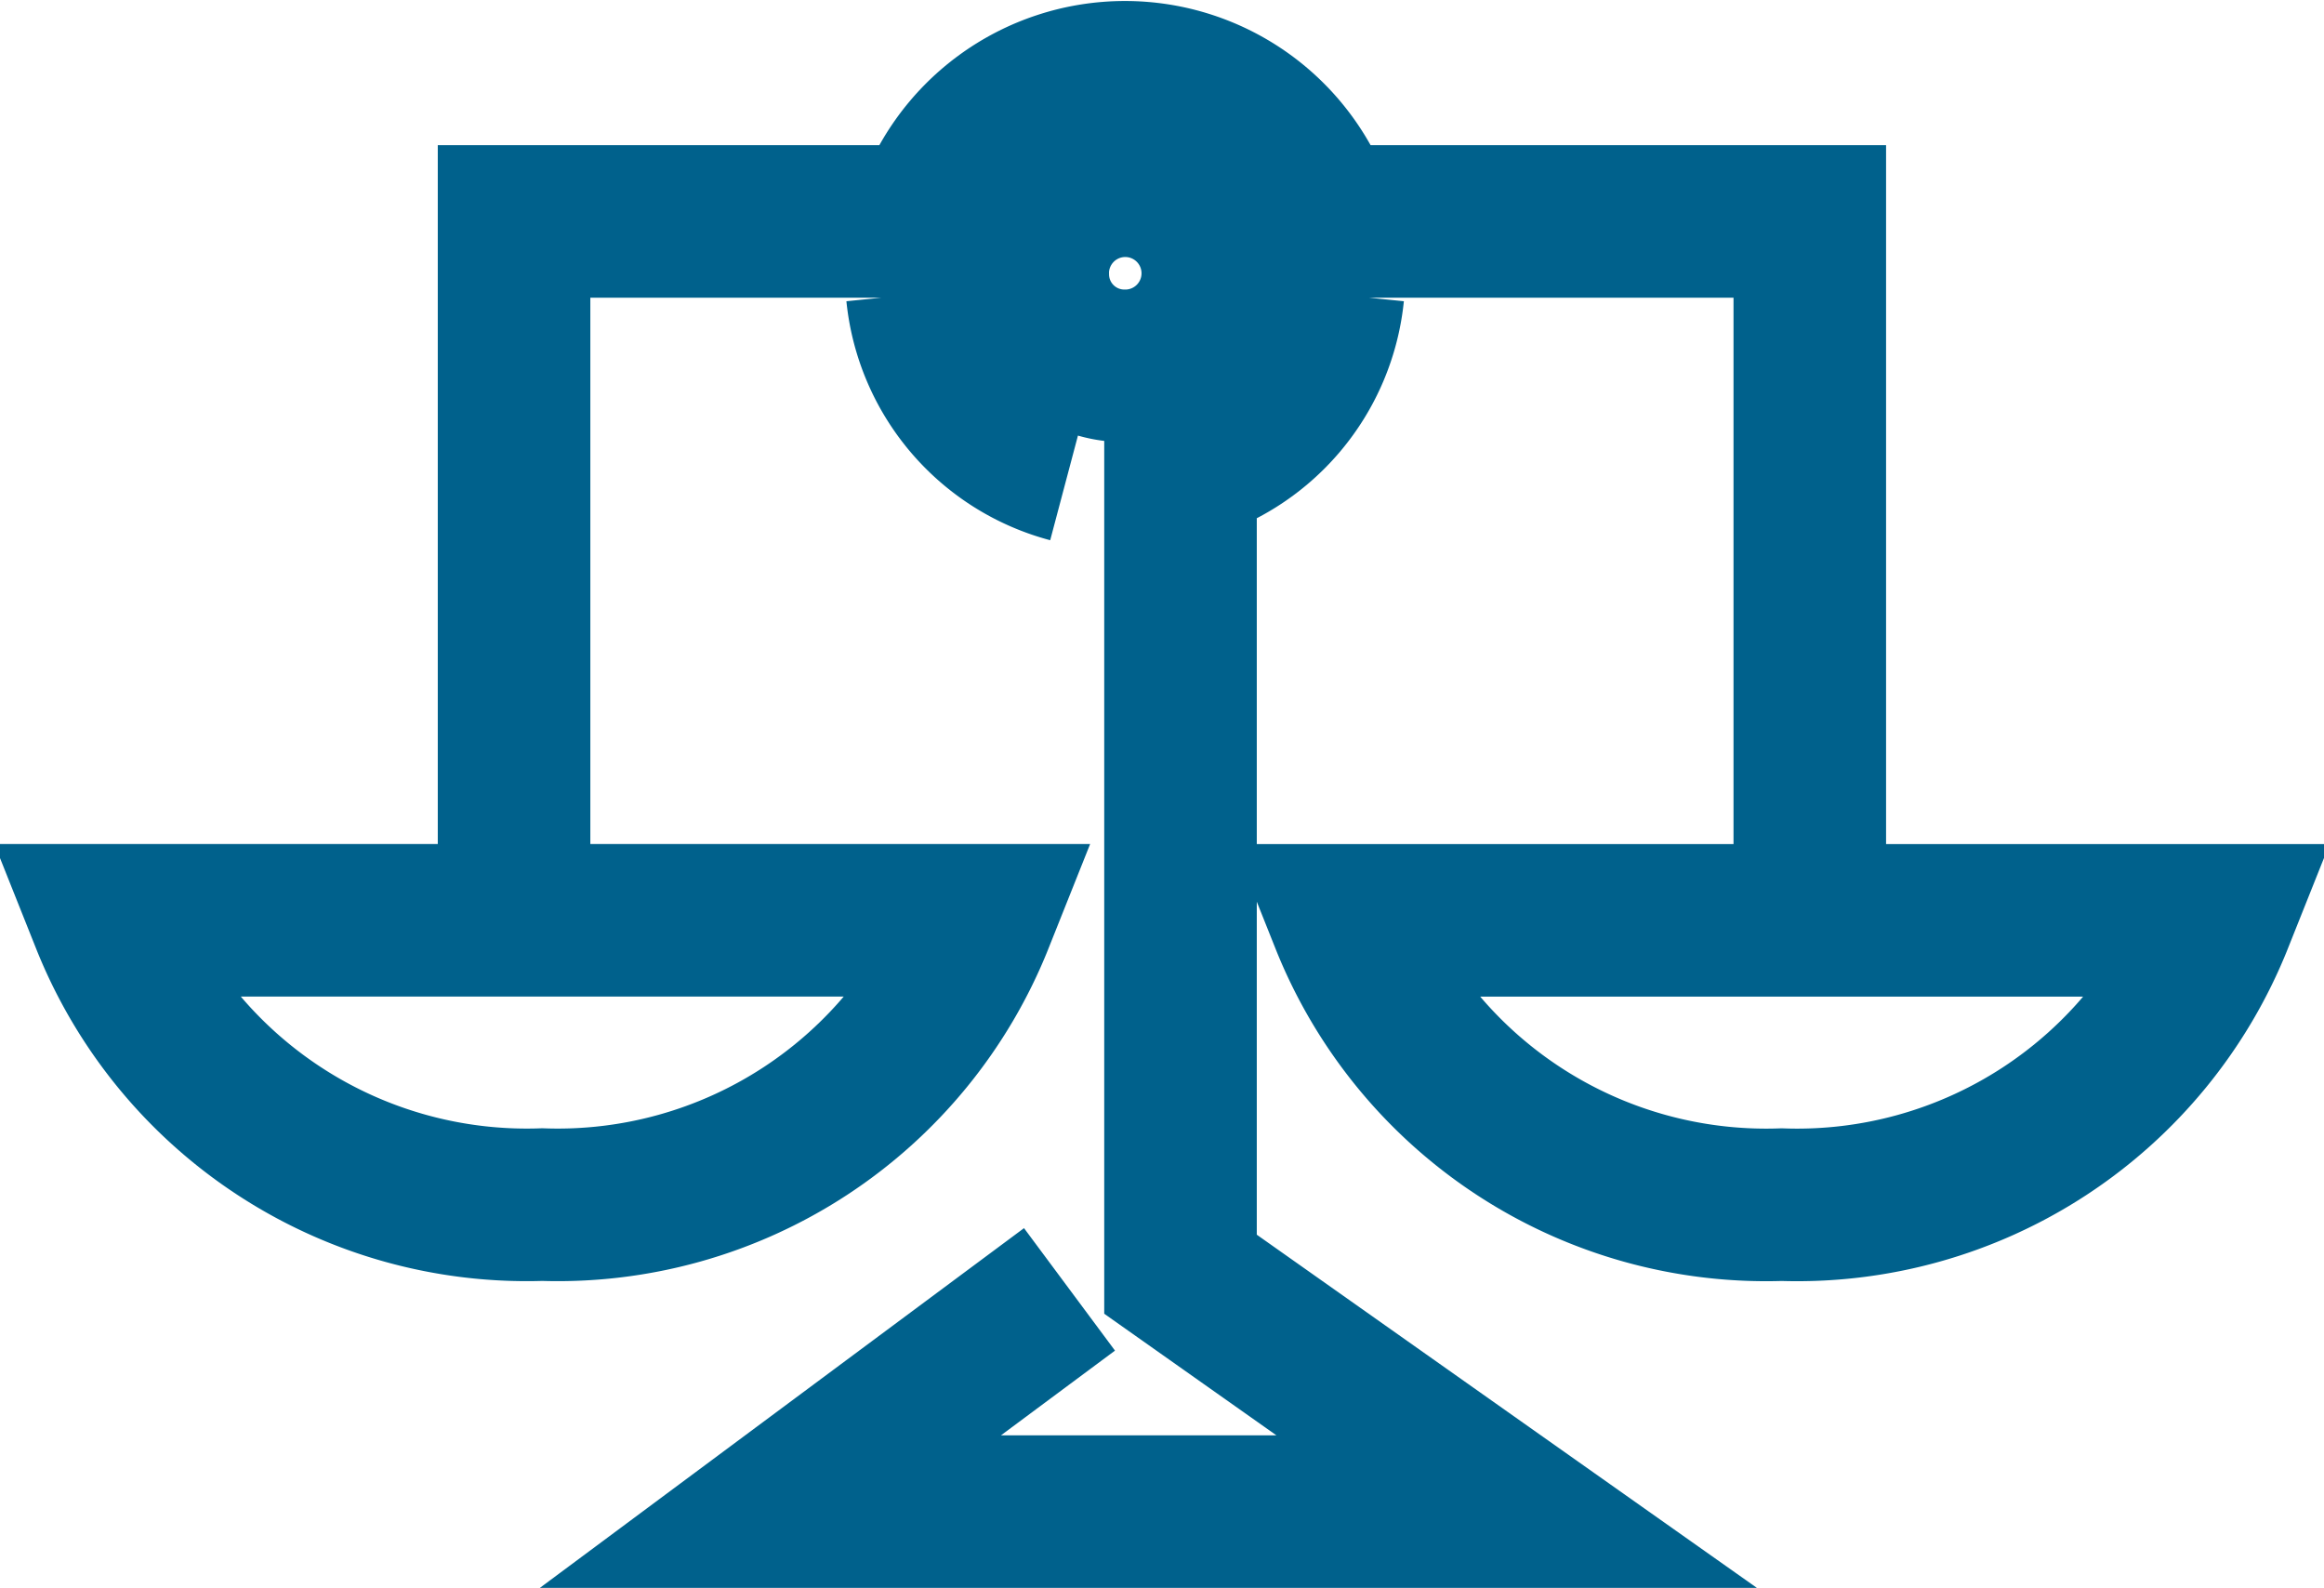 <svg xmlns="http://www.w3.org/2000/svg" width="45.702" height="31.221" viewBox="0 0 45.702 31.221"><defs><style>.a{fill:rgba(0,0,0,0);stroke:#00618c;stroke-width:3px;fill-rule:evenodd;}</style></defs><path class="a" d="M30.2,23.463H22.544a8.887,8.887,0,0,0,8.561,5.59,8.887,8.887,0,0,0,8.561-5.59H31.658V9.721H22.041a4.032,4.032,0,0,0-7.7,0H6.177V23.462H-1.829a8.887,8.887,0,0,0,8.561,5.59,8.887,8.887,0,0,0,8.561-5.59H7.635M17.1,30.719l-5.882,4.37H25.894l-6.611-4.668V14.539a3.926,3.926,0,0,0,2.9-3.4m-7.978,0a3.926,3.926,0,0,0,2.9,3.4m-.728-3.753a1.82,1.82,0,1,1,1.867,1.774h-.046a1.8,1.8,0,0,1-1.82-1.774Z" transform="translate(3.932 -5.367)"/></svg>